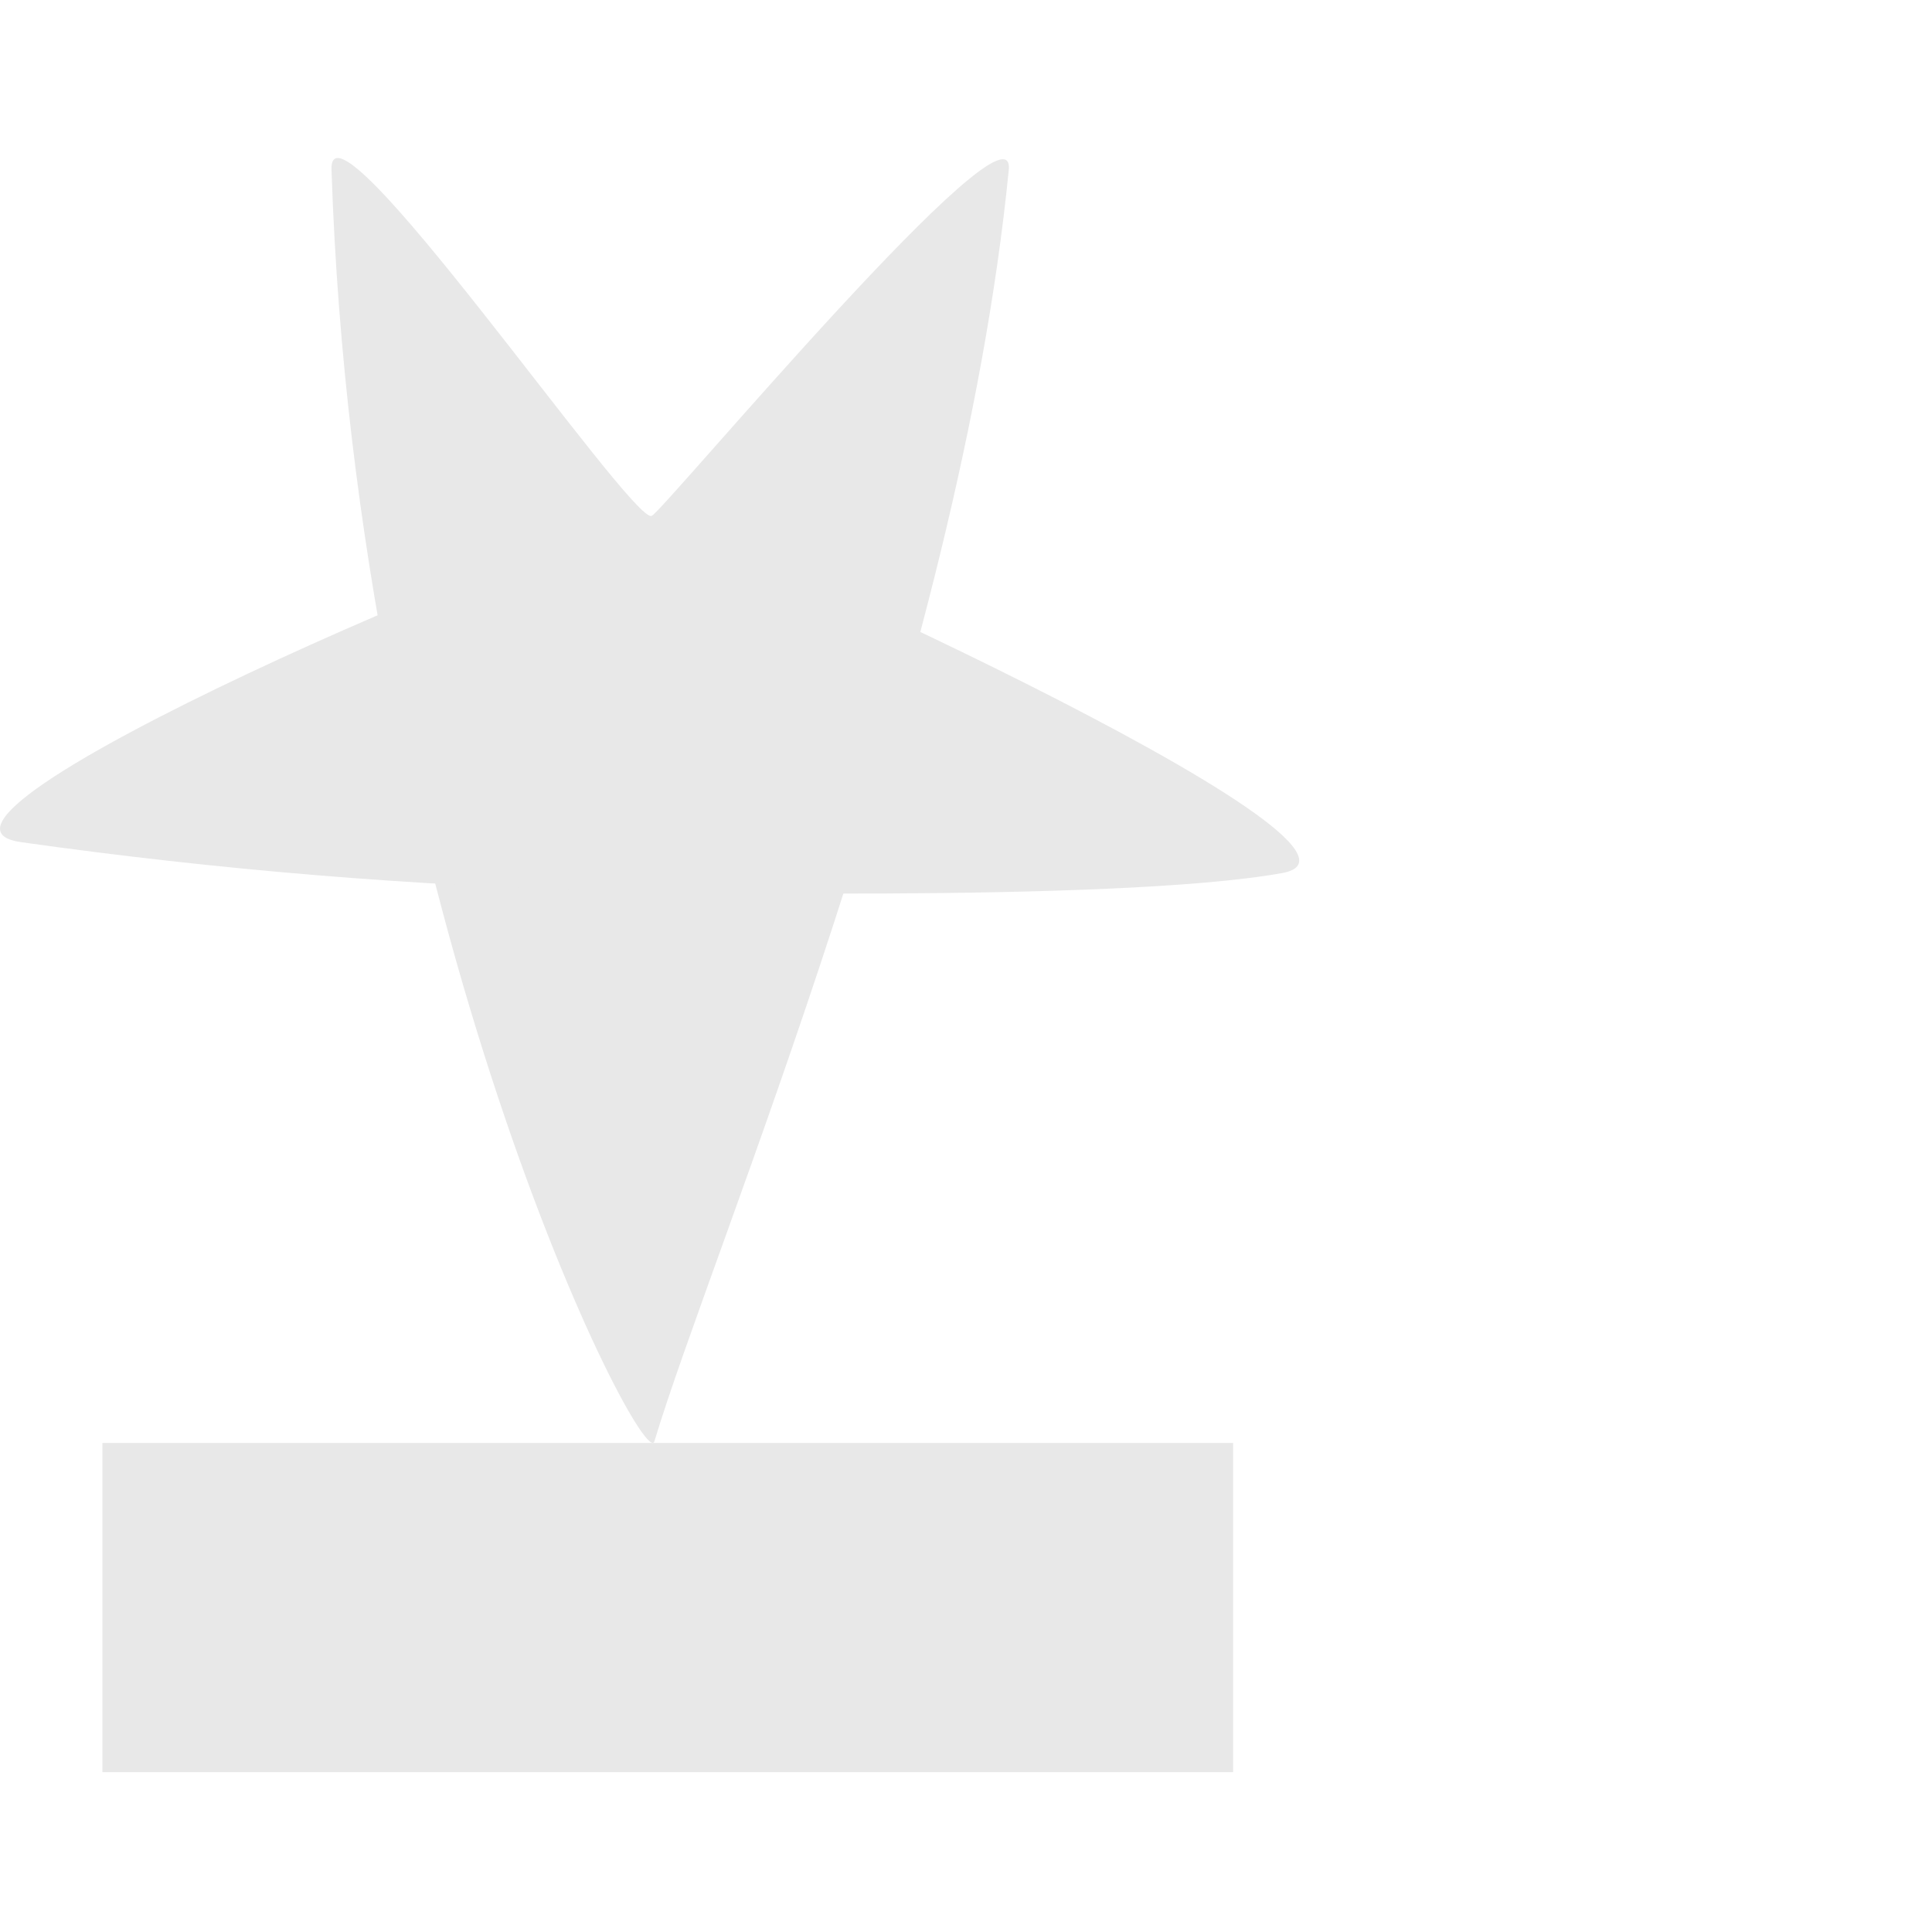 <svg width="113" height="113" viewBox="0 0 113 113" fill="none" xmlns="http://www.w3.org/2000/svg">
<path d="M38.276 84.297C41.62 73.148 56.114 39.1 59.001 9.946C59.481 5.074 38.7 30.014 38.109 30.181C36.871 30.56 19.156 4.695 19.39 9.946C20.817 53.359 37.652 86.392 38.276 84.297Z" fill="#E8E8E8"/>
<path d="M38.109 30.18C39.581 30.069 83.028 49.613 75.001 51.062C65.167 52.846 36.203 52.121 35.791 52.11C24.225 51.829 12.685 50.876 1.23 49.256C-7.522 48.007 33.137 30.548 38.109 30.18Z" fill="#E8E8E8"/>
<path d="M72.124 84.397H5.99V103.651H72.124V84.397Z" fill="#E8E8E8"/>
</svg>
